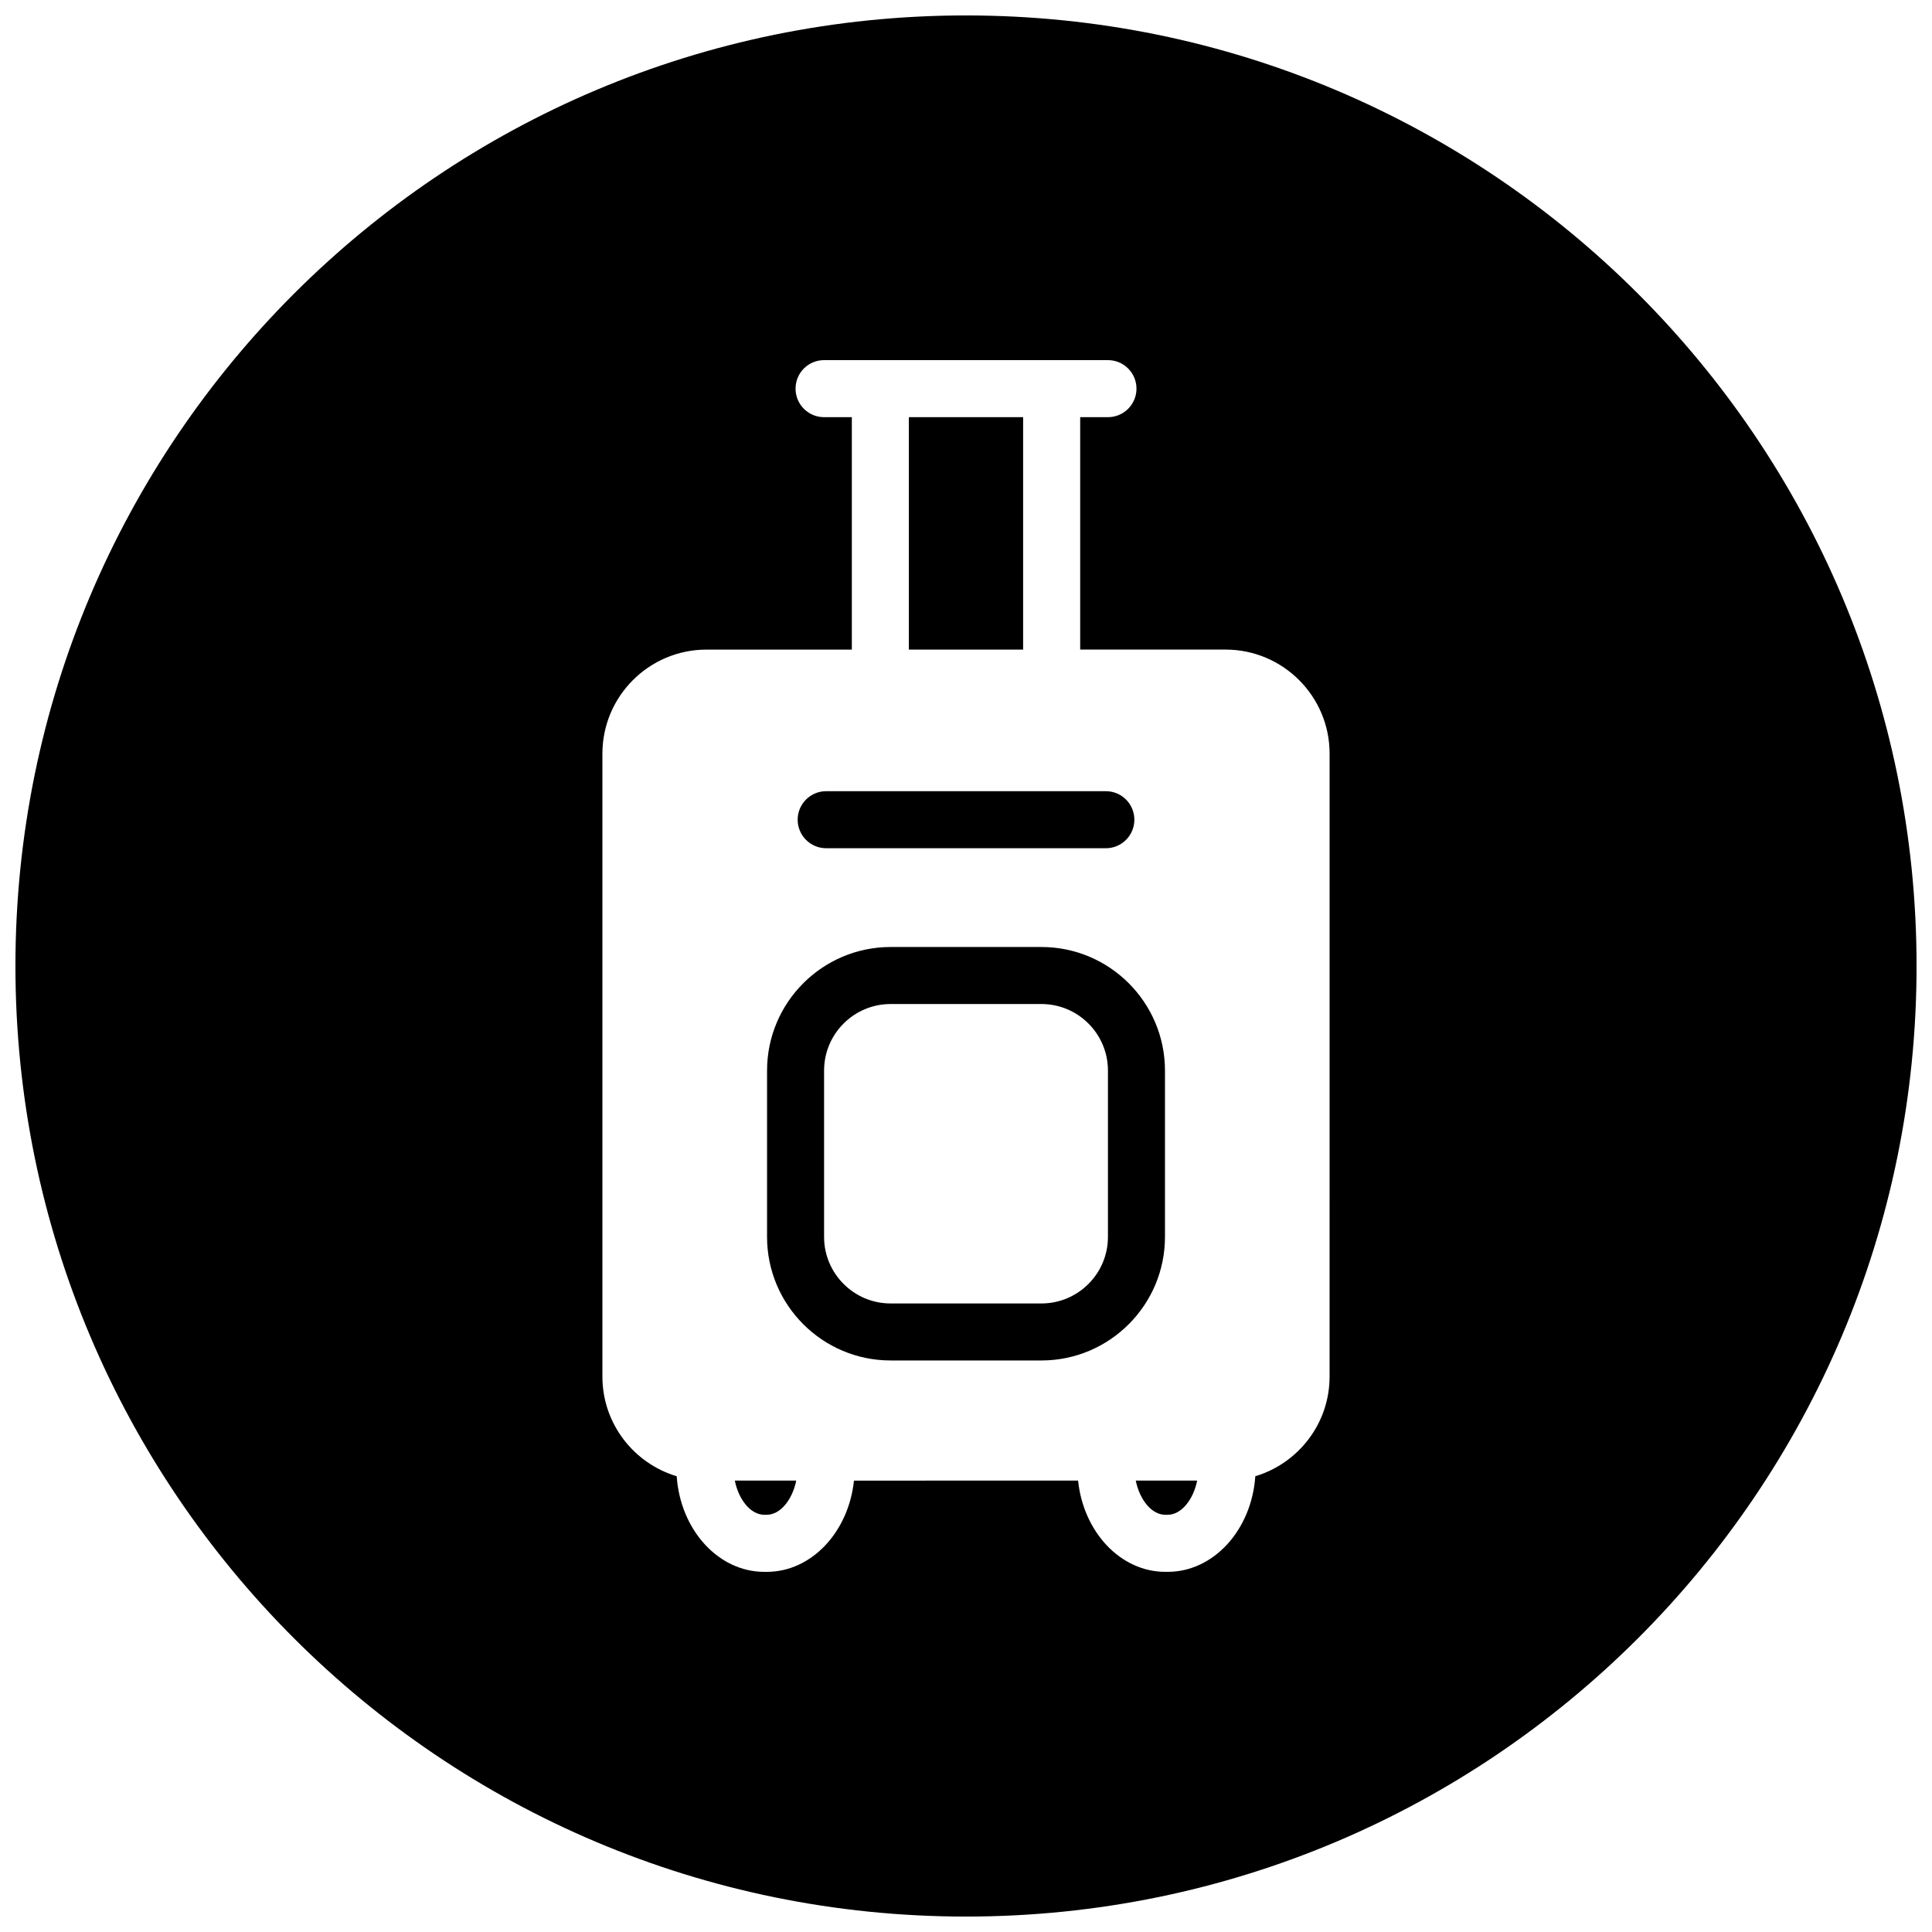 <?xml version="1.0" encoding="UTF-8"?>
<!-- Uploaded to: ICON Repo, www.iconrepo.com, Generator: ICON Repo Mixer Tools -->
<svg width="800px" height="800px" version="1.1" viewBox="144 144 512 512" xmlns="http://www.w3.org/2000/svg">
 <defs>
  <clipPath id="a">
   <path d="m148.09 148.09h503.81v503.81h-503.81z"/>
  </clipPath>
 </defs>
 <path d="m346.54 545.43h0.66c3.586 0 6.781-3.965 7.812-9.062h-16.281c1.027 5.098 4.219 9.062 7.809 9.062z"/>
 <path d="m384.86 254.55h30.277v61.598h-30.277z"/>
 <path d="m362.95 368.79h74.109c4.172 0 7.559-3.379 7.559-7.559 0-4.176-3.387-7.559-7.559-7.559h-74.109c-4.176 0-7.559 3.379-7.559 7.559 0 4.172 3.383 7.559 7.559 7.559z"/>
 <path d="m452.73 427.71c0-18.055-14.691-32.746-32.746-32.746h-39.961c-18.055 0-32.746 14.695-32.746 32.746v44.082c0 18.055 14.691 32.746 32.746 32.746h39.961c18.055 0 32.746-14.691 32.746-32.746zm-15.113 44.086c0 9.723-7.906 17.633-17.633 17.633h-39.961c-9.723 0-17.633-7.91-17.633-17.633v-44.086c0-9.723 7.91-17.633 17.633-17.633h39.961c9.73 0 17.633 7.91 17.633 17.633z"/>
 <g clip-path="url(#a)">
  <path d="m400 148.09c-139.12 0-251.91 112.78-251.91 251.91 0 139.12 112.78 251.91 251.91 251.91 139.12 0 251.91-112.79 251.91-251.91-0.004-139.12-112.79-251.91-251.91-251.91zm96.352 360.73c0 12.461-8.316 22.992-19.684 26.398-0.961 14.16-10.992 25.336-23.211 25.336h-0.648c-11.875 0-21.695-10.578-23.105-24.18l-59.395 0.004c-1.422 13.598-11.234 24.18-23.109 24.18h-0.66c-12.211 0-22.242-11.18-23.207-25.336-11.371-3.406-19.688-13.945-19.688-26.398v-165.1c0-15.199 12.367-27.57 27.57-27.57h38.531v-61.598h-7.356c-4.176 0-7.559-3.379-7.559-7.559 0-4.176 3.379-7.559 7.559-7.559h75.23c4.172 0 7.559 3.379 7.559 7.559 0 4.176-3.387 7.559-7.559 7.559h-7.359v61.59h38.527c15.203 0 27.574 12.367 27.57 27.57z"/>
 </g>
 <path d="m452.8 545.43h0.648c3.598 0 6.793-3.965 7.812-9.062h-16.273c1.031 5.098 4.223 9.062 7.812 9.062z"/>
</svg>